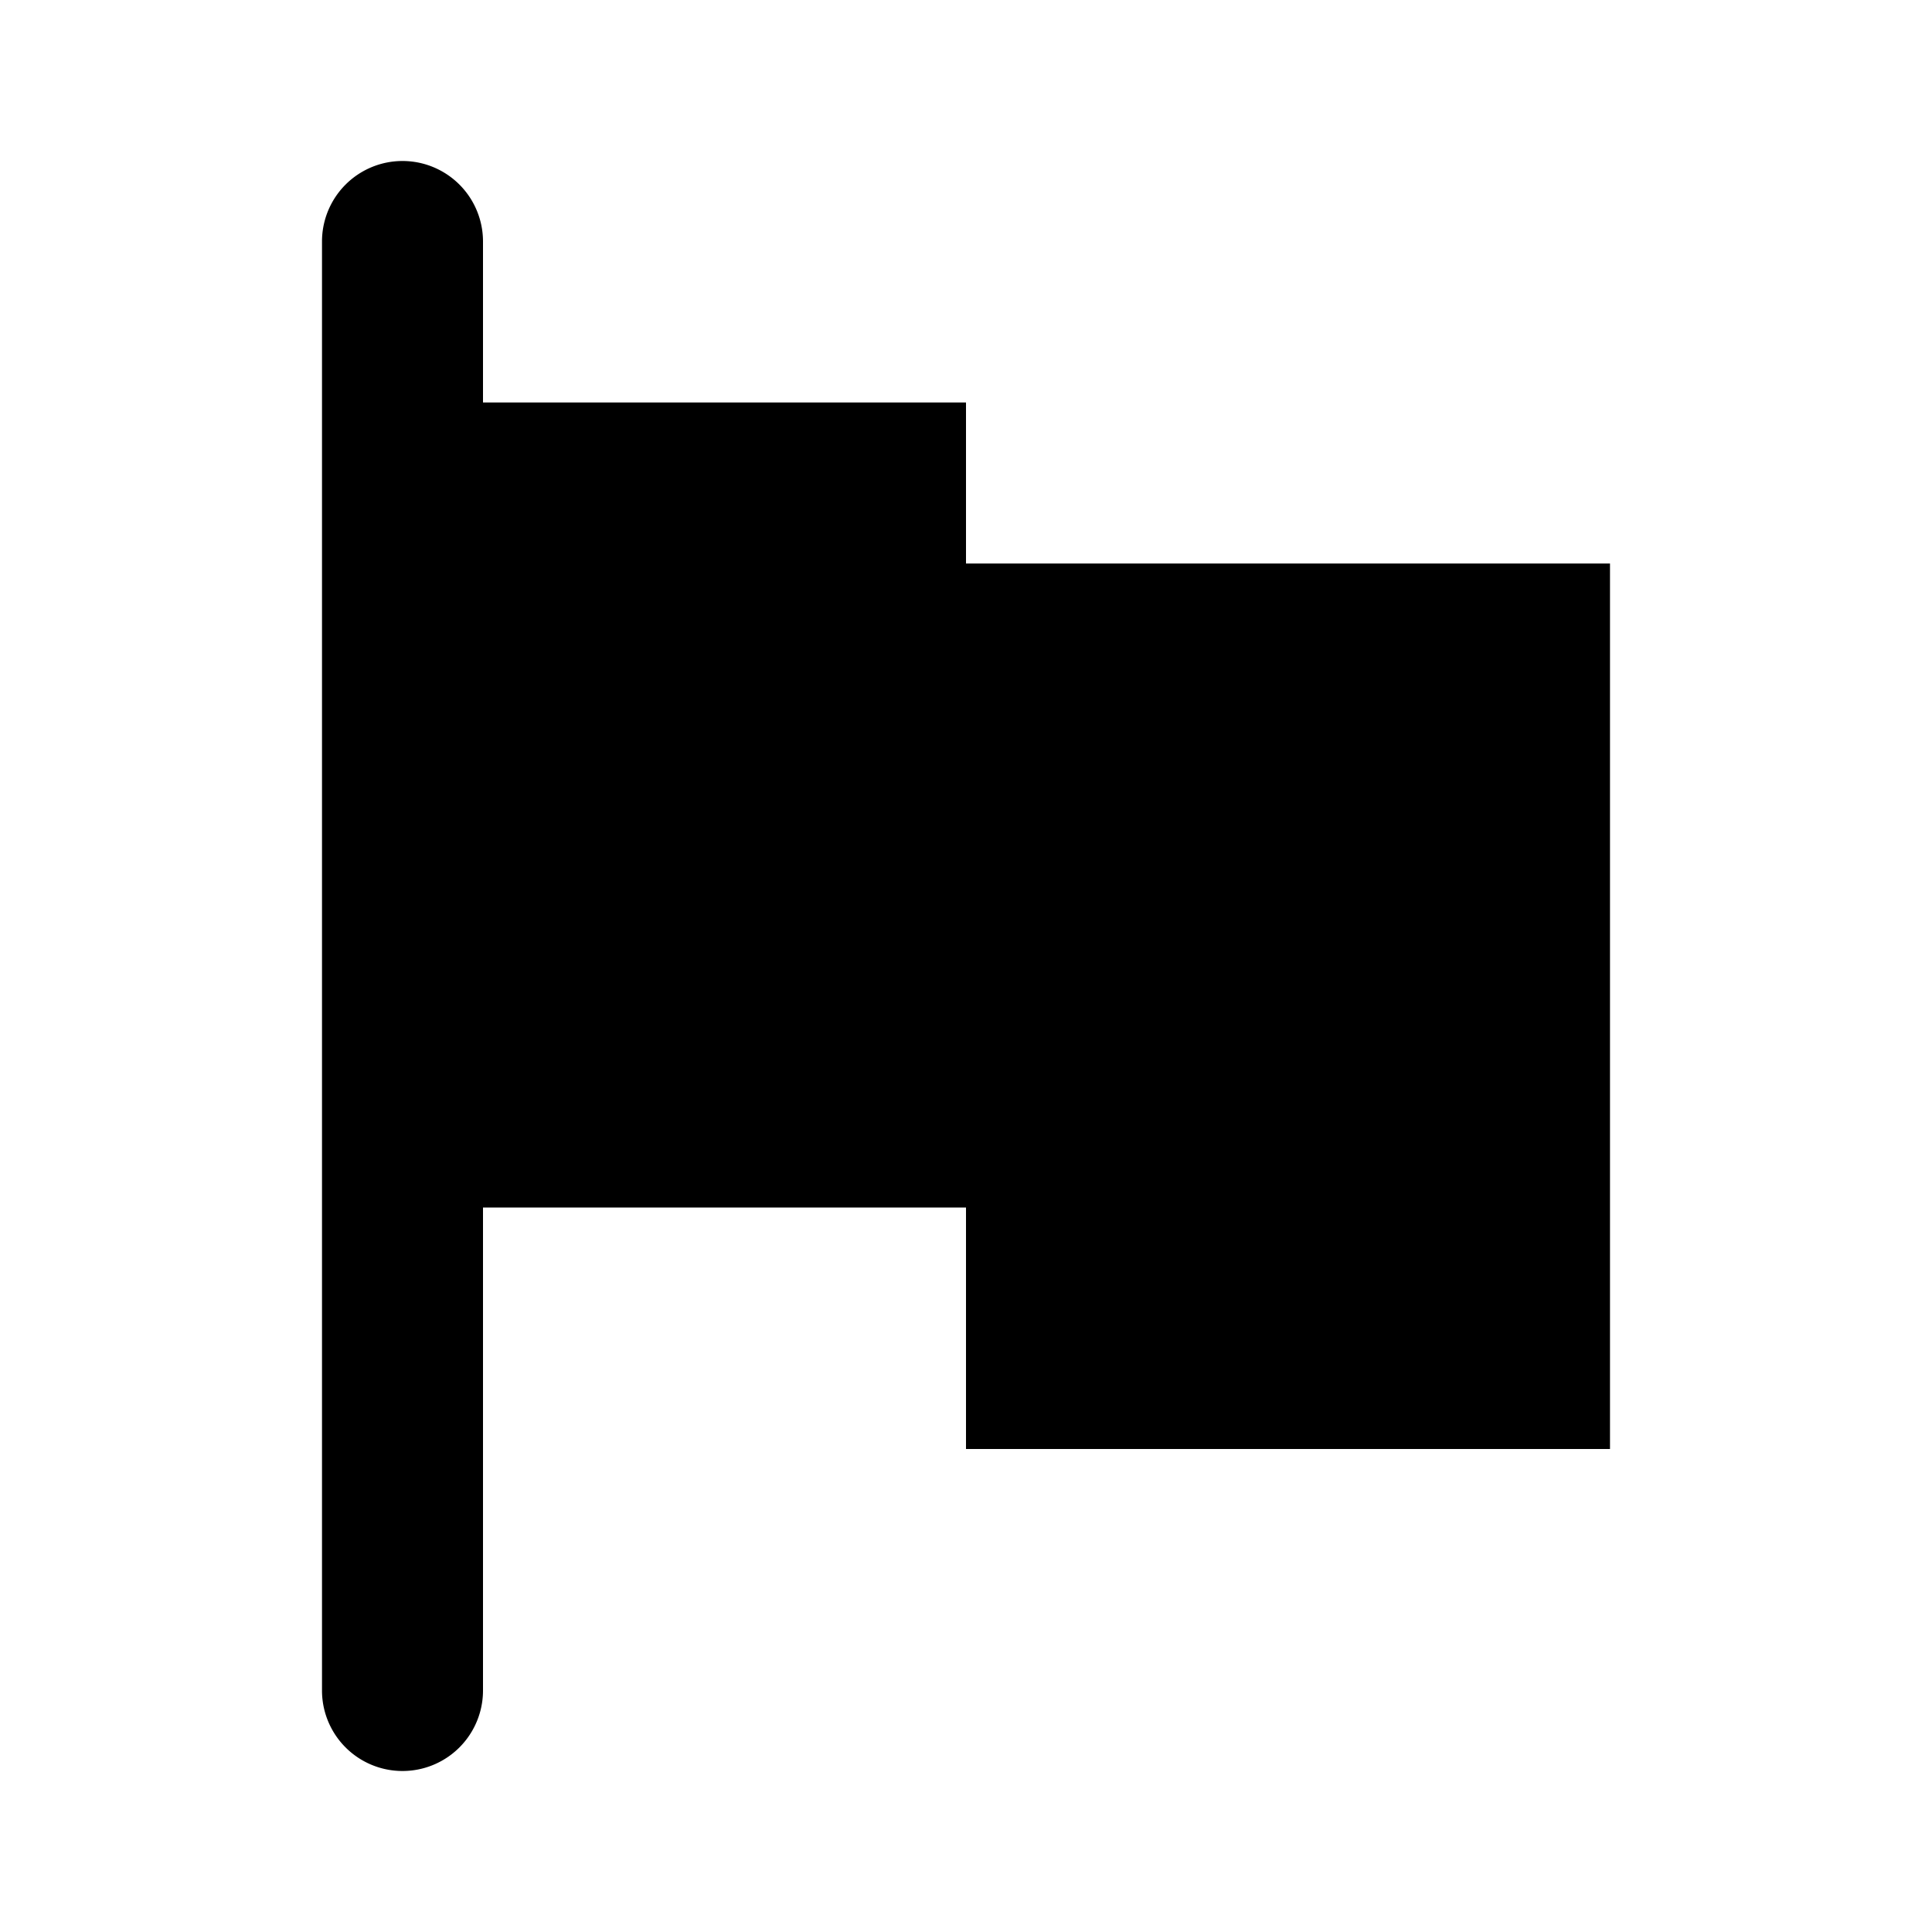 <?xml version="1.0" encoding="utf-8"?><!-- Скачано с сайта svg4.ru / Downloaded from svg4.ru -->
<svg fill="#000000" width="800px" height="800px" viewBox="0 0 24 24" xmlns="http://www.w3.org/2000/svg"><path d="M12,7h8V18H12V15H6v6a1,1,0,0,1-2,0V3A1,1,0,0,1,6,3V5h6Z"/></svg>